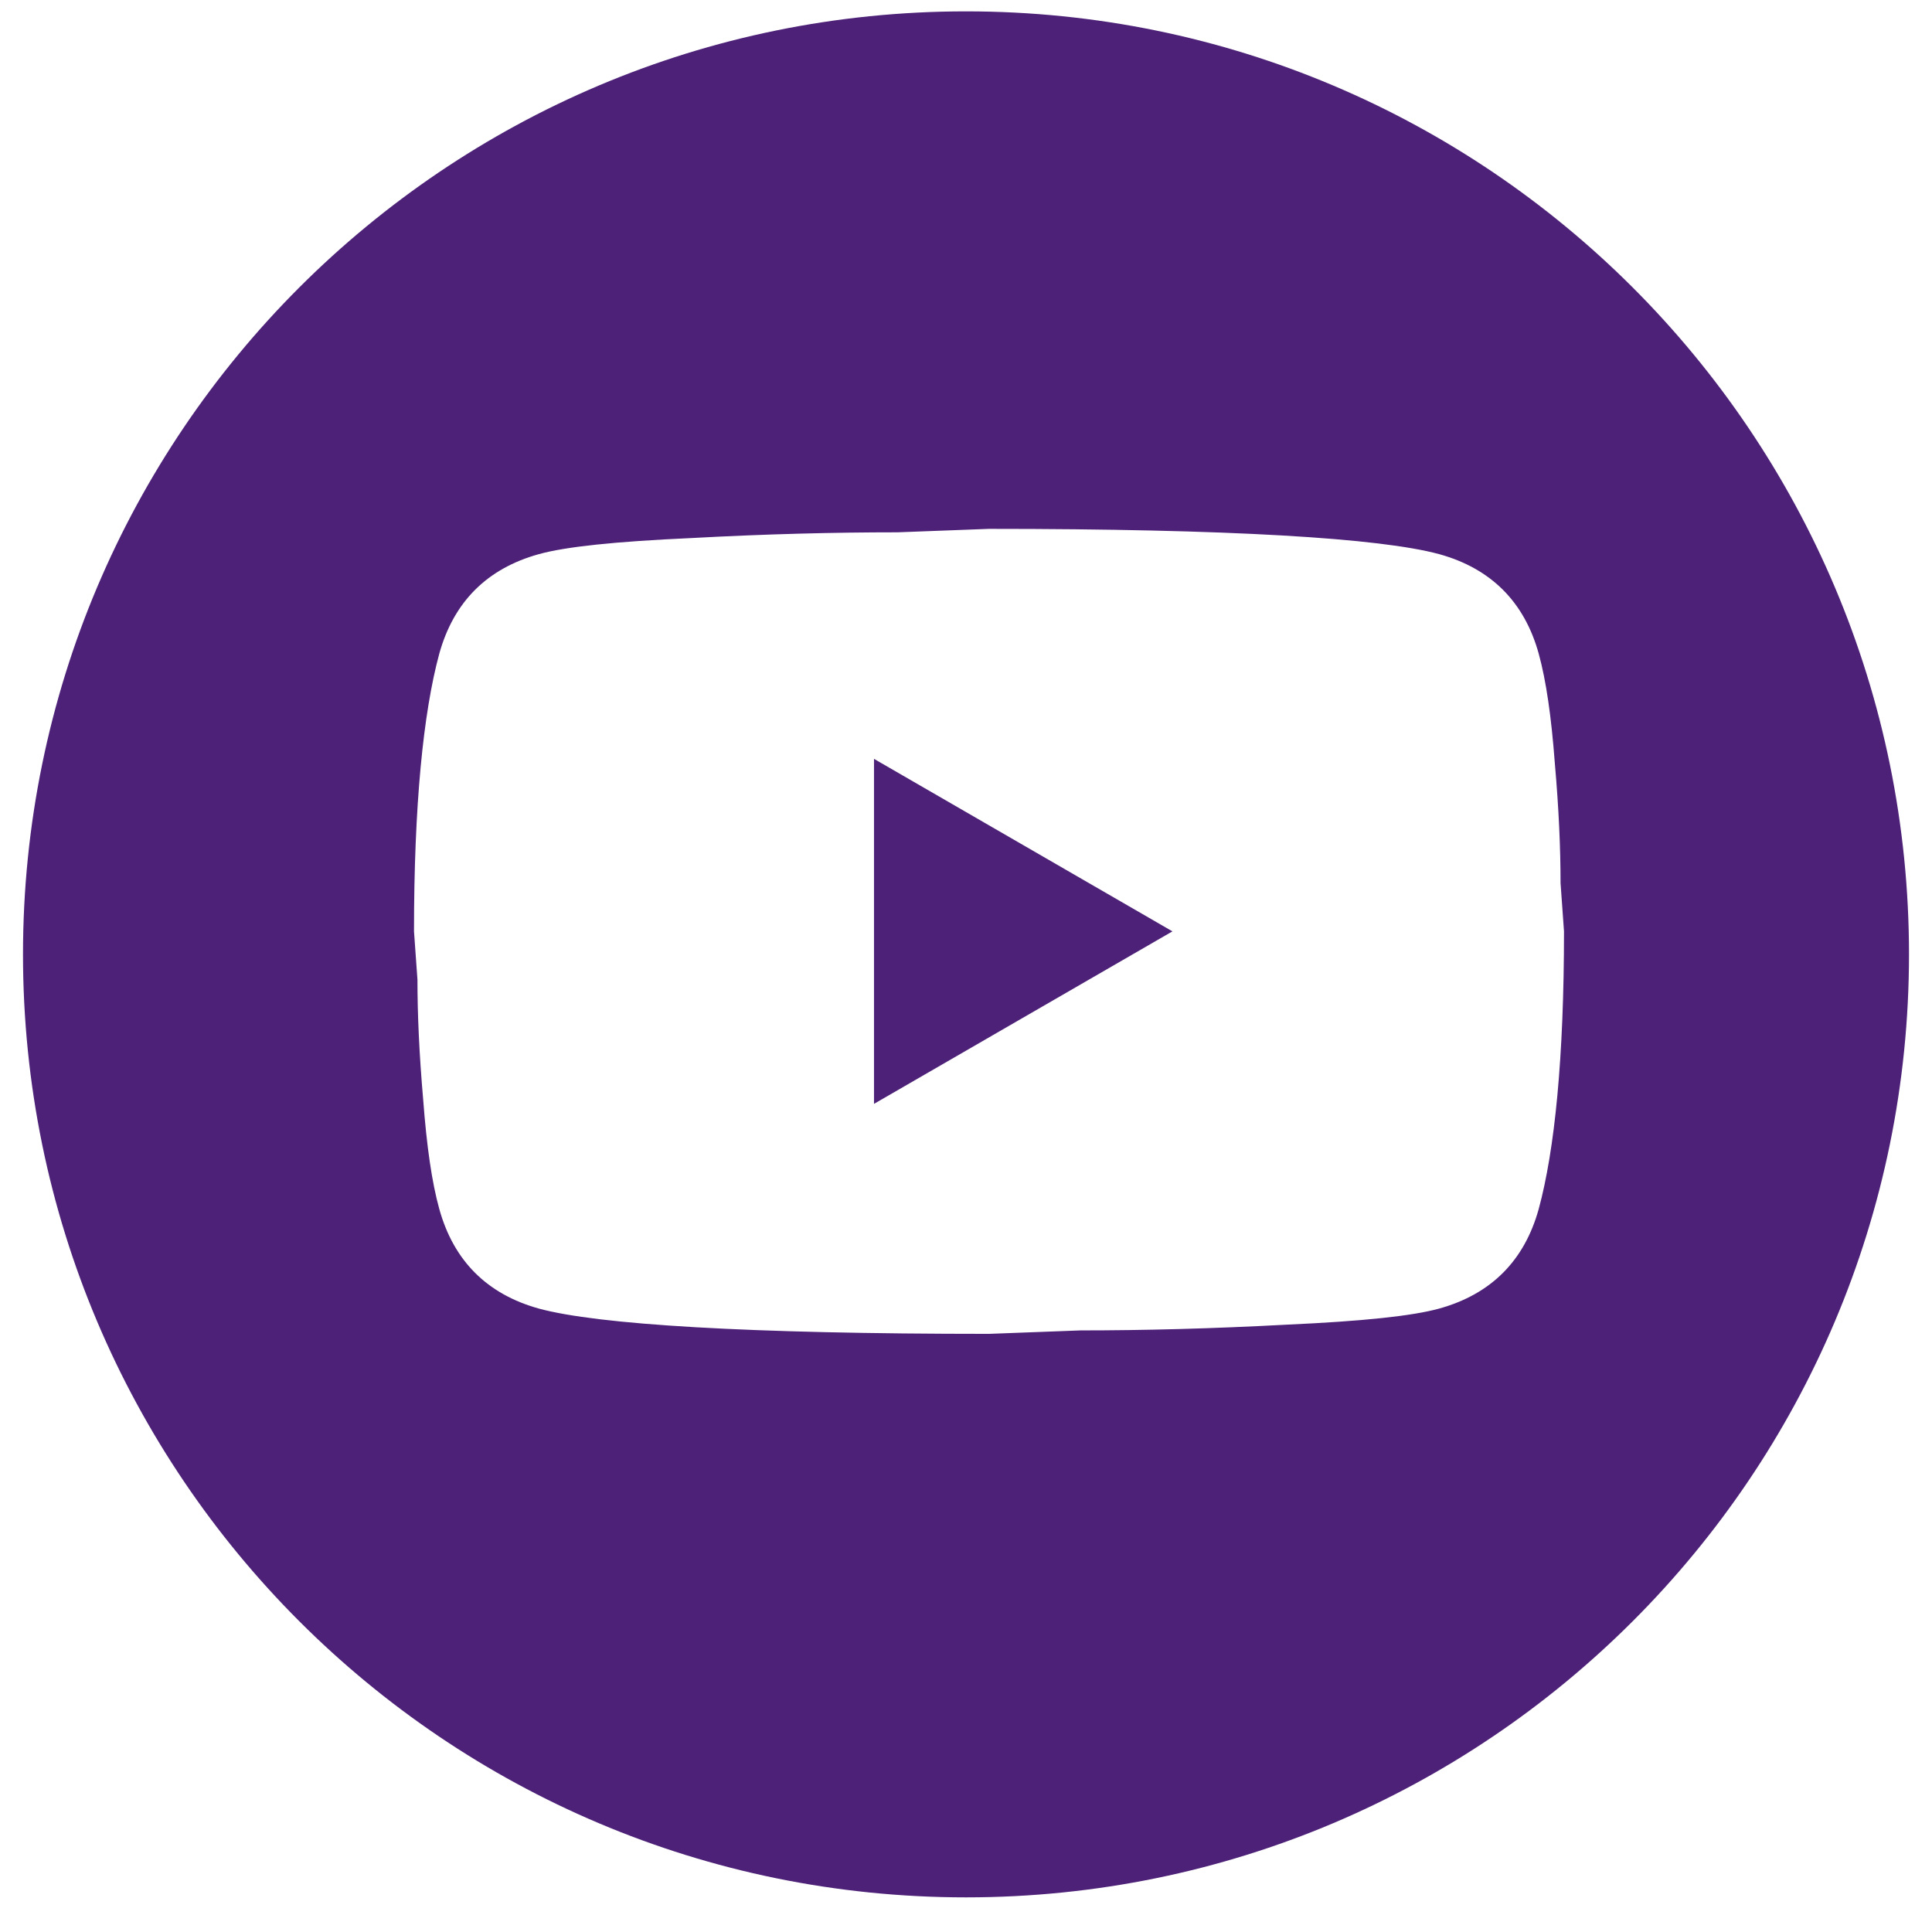 <svg width="42" height="42" viewBox="0 0 42 42" fill="none" xmlns="http://www.w3.org/2000/svg">
<path fill-rule="evenodd" clip-rule="evenodd" d="M21 41.247C32.322 41.247 41.5 32.068 41.5 20.747C41.5 9.425 32.322 0.247 21 0.247C9.678 0.247 0.5 9.425 0.5 20.747C0.5 32.068 9.678 41.247 21 41.247ZM25.488 20.247L19 23.997V16.497L25.488 20.247ZM33.8 16.584C33.725 15.584 33.612 14.797 33.45 14.209C33.138 13.084 32.413 12.359 31.288 12.047C30 11.697 26.738 11.497 21.5 11.497L19.512 11.572C18.137 11.572 16.65 11.609 15.025 11.697C13.375 11.772 12.3 11.884 11.713 12.047C10.588 12.359 9.863 13.084 9.55 14.209C9.2 15.497 9 17.509 9 20.247L9.075 21.297C9.075 22.047 9.113 22.909 9.2 23.909C9.275 24.909 9.387 25.697 9.55 26.284C9.863 27.409 10.588 28.134 11.713 28.447C13 28.797 16.262 28.997 21.5 28.997L23.488 28.922C24.863 28.922 26.35 28.884 27.975 28.797C29.625 28.722 30.7 28.609 31.288 28.447C32.413 28.134 33.138 27.409 33.45 26.284C33.8 24.997 34 22.984 34 20.247L33.925 19.197C33.925 18.447 33.888 17.584 33.8 16.584Z" fill="#4C2177"/>
</svg>
